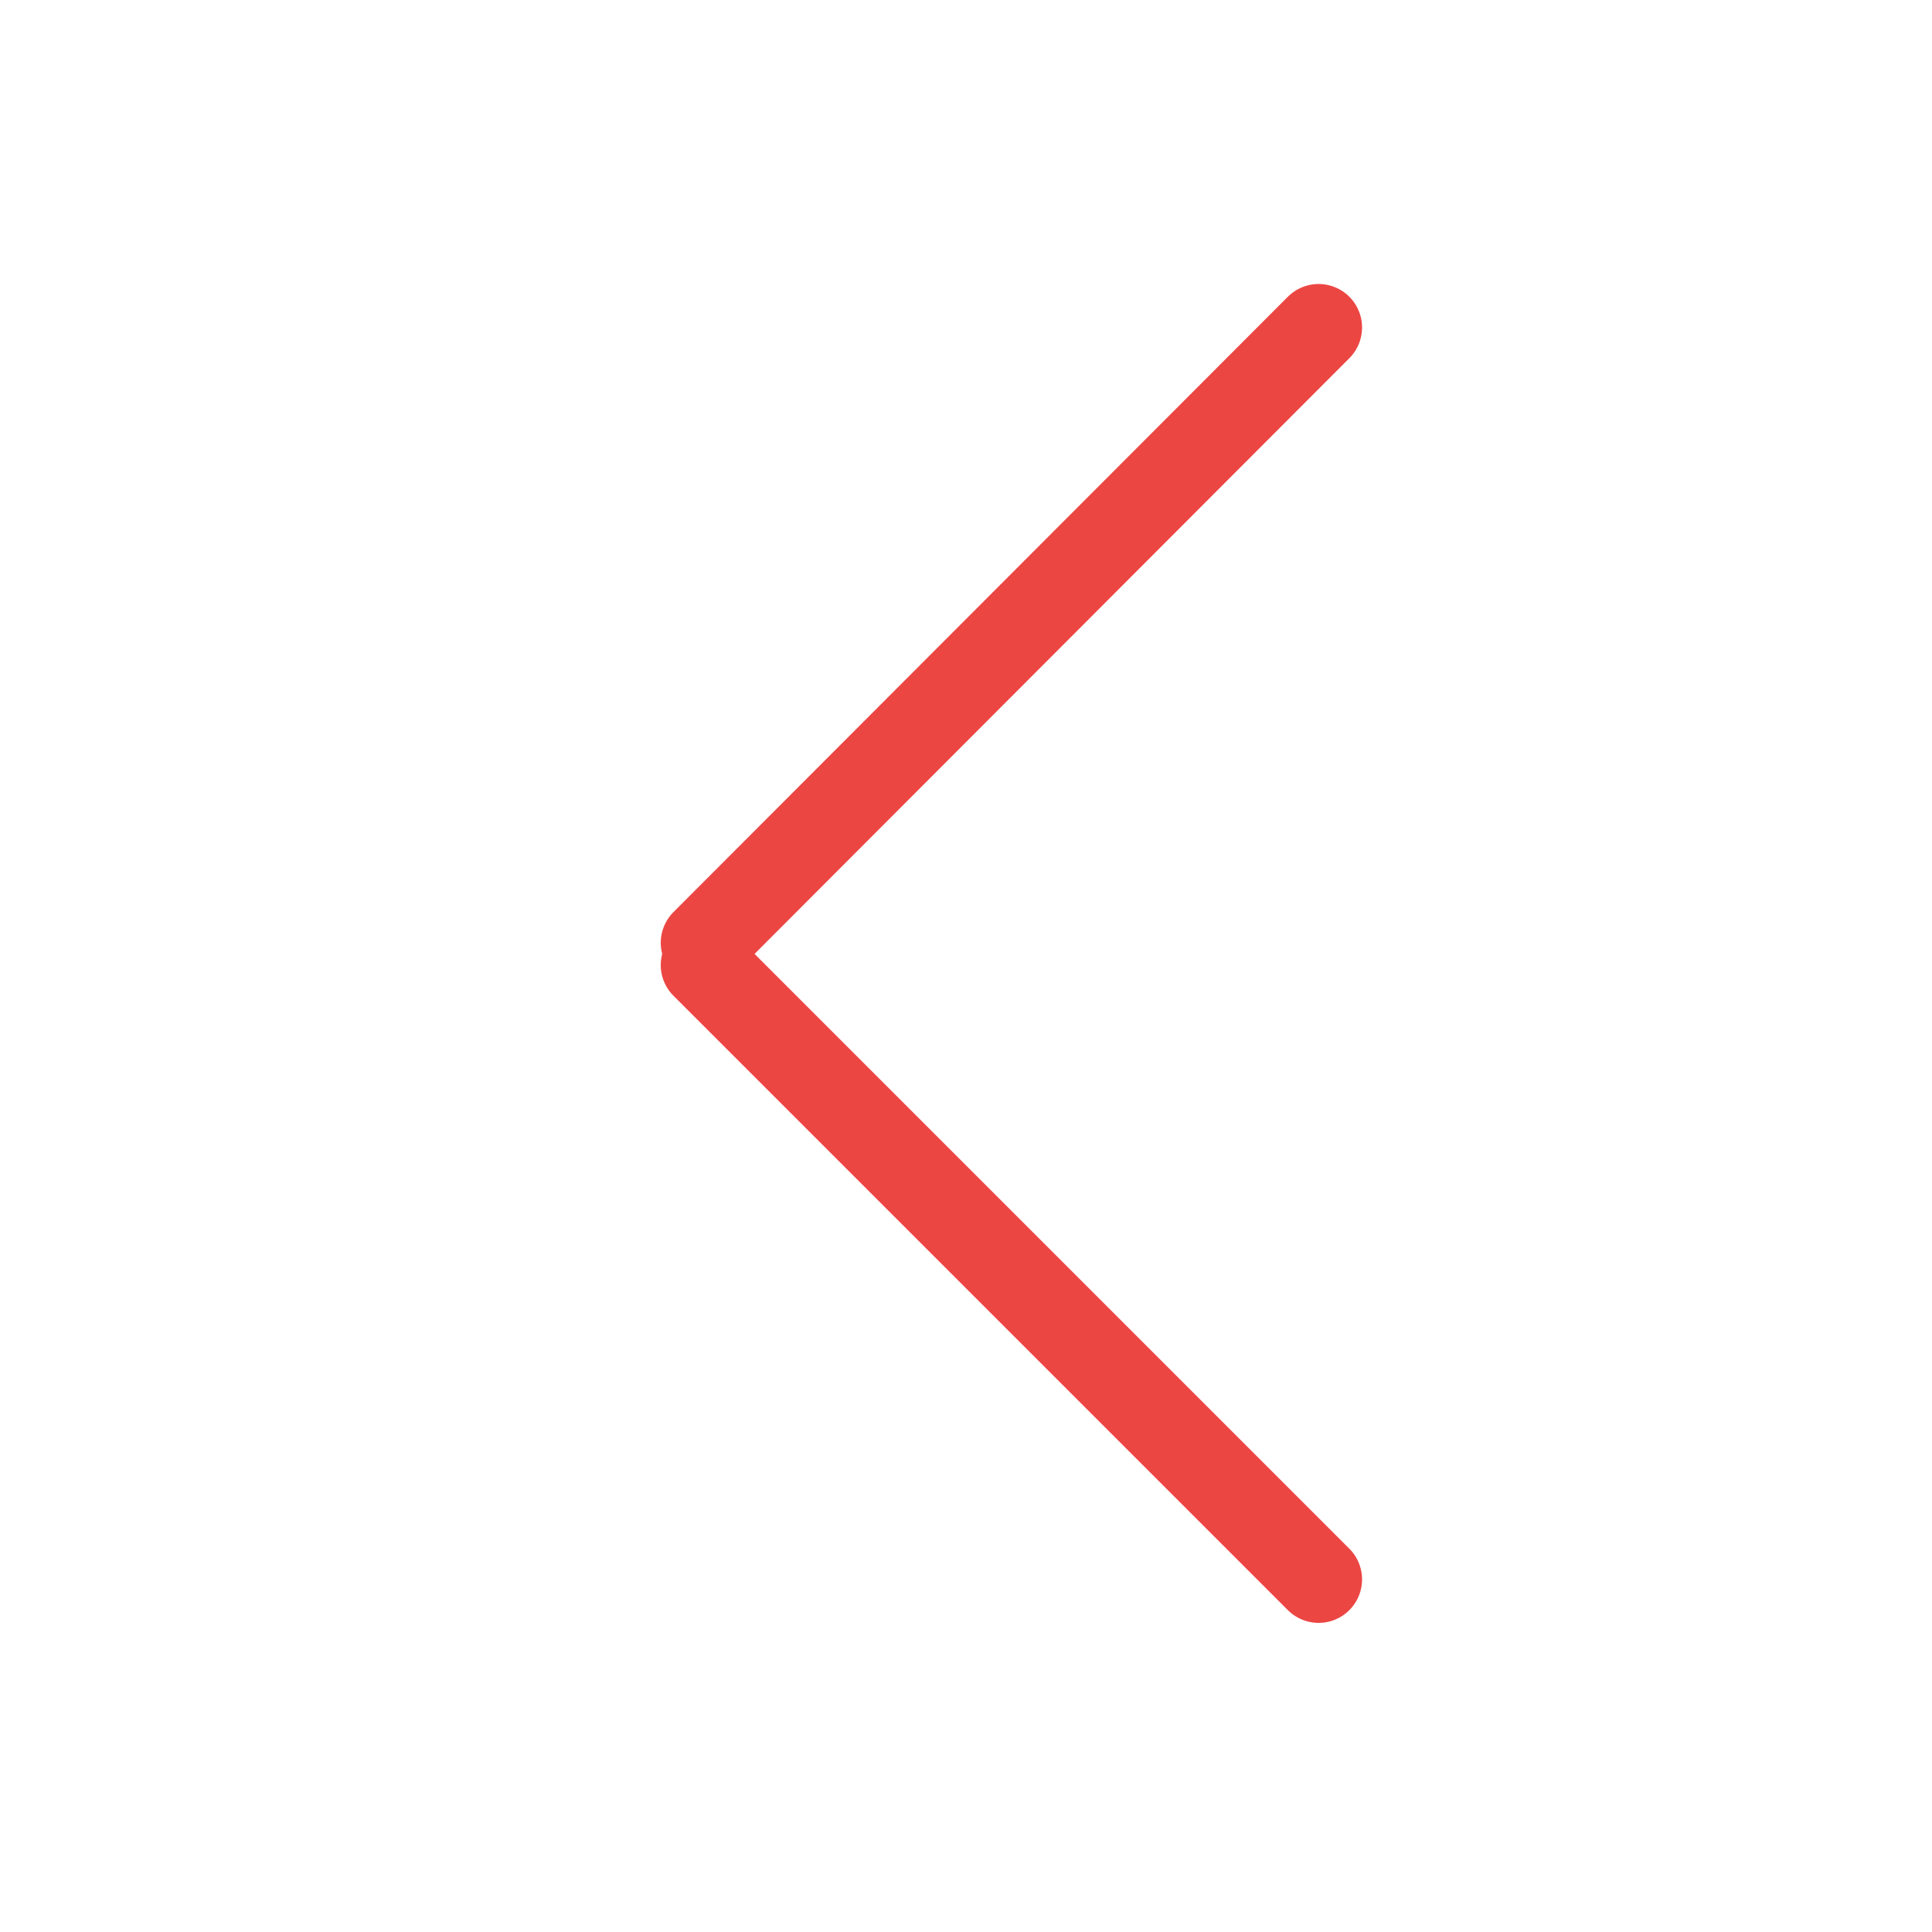 <?xml version="1.0" encoding="UTF-8"?> <!-- Generator: Adobe Illustrator 23.1.0, SVG Export Plug-In . SVG Version: 6.00 Build 0) --> <svg xmlns="http://www.w3.org/2000/svg" xmlns:xlink="http://www.w3.org/1999/xlink" id="Слой_1" x="0px" y="0px" viewBox="0 0 200 200" style="enable-background:new 0 0 200 200;" xml:space="preserve"> <style type="text/css"> .st0{fill:none;stroke:#EC4643;stroke-width:9;stroke-linecap:round;stroke-linejoin:round;stroke-miterlimit:10;} </style> <line class="st0" x1="136.5" y1="33.9" x2="72.9" y2="97.6"></line> <line class="st0" x1="136.5" y1="163.5" x2="72.9" y2="99.9"></line> </svg> 